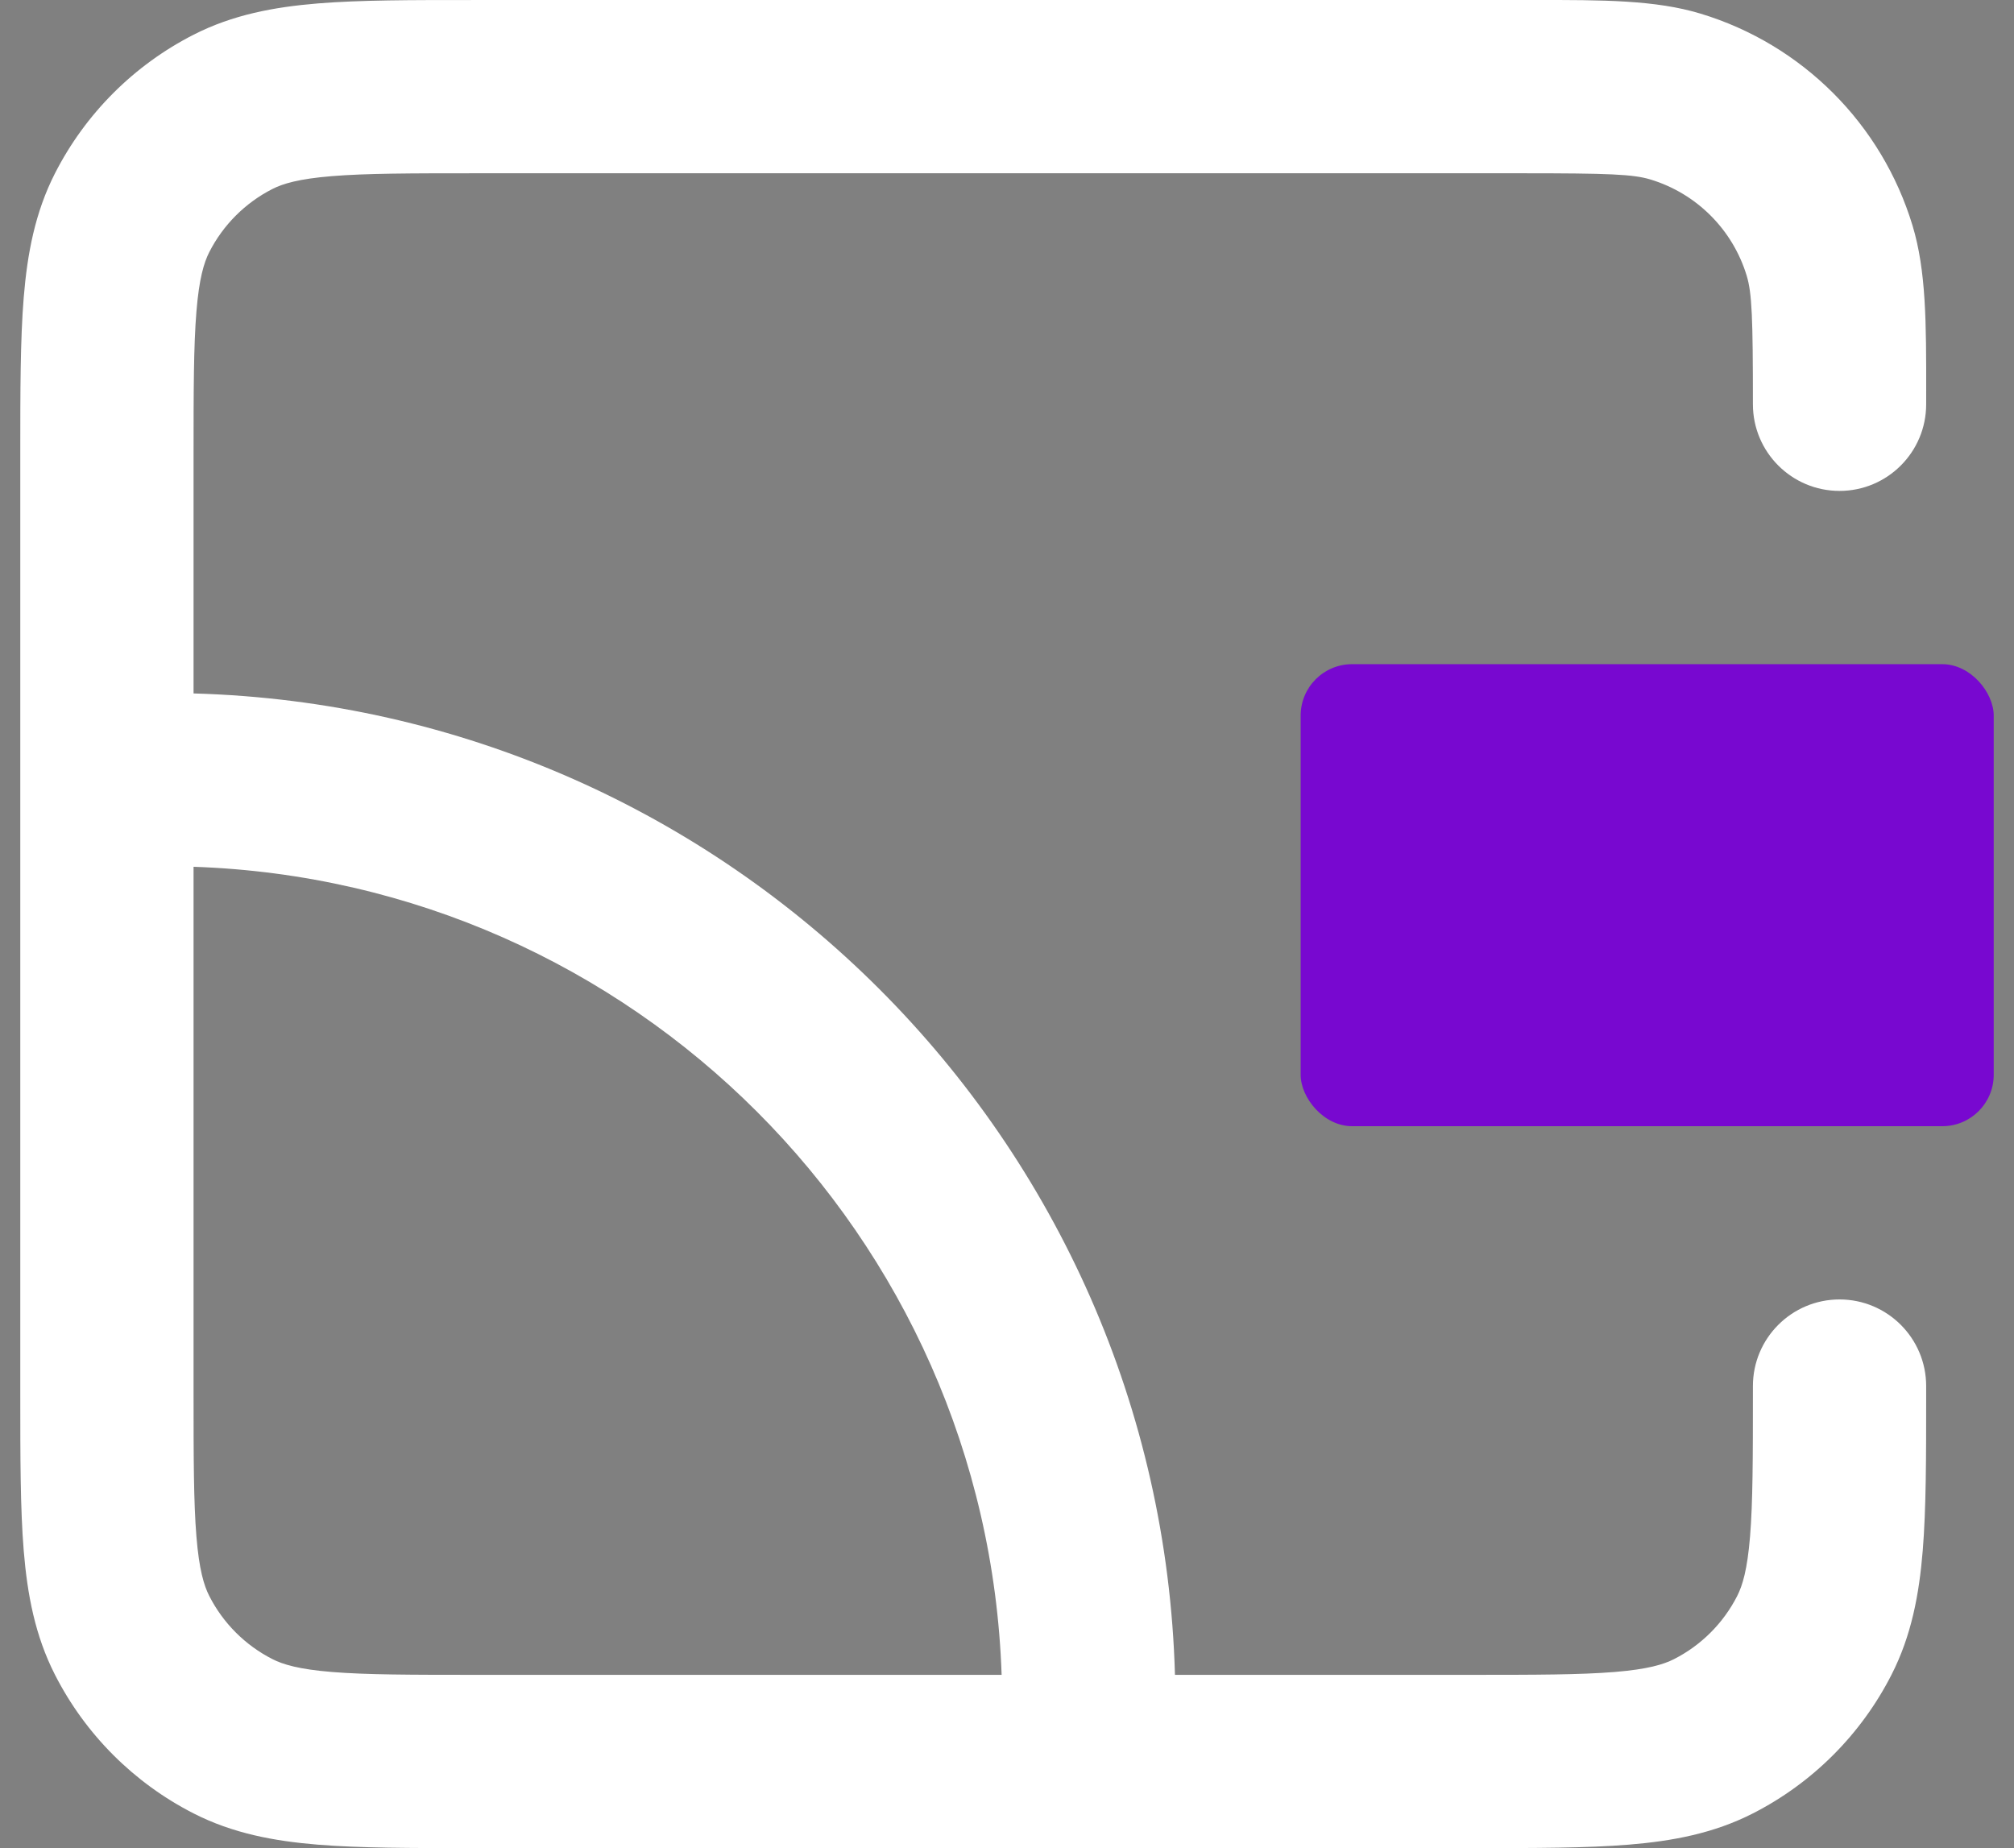 <svg width="85" height="78" viewBox="0 0 85 78" fill="none" xmlns="http://www.w3.org/2000/svg">
<rect x="0" y="0" width="85" height="78" fill="#808080" stroke="none"/>
<rect x="54.894" y="28.032" width="29.25" height="19.5" rx="2.17" fill="#7808D0"/>
<path fill-rule="evenodd" clip-rule="evenodd" d="M64.231 7.313C67.899 7.313 68.922 7.353 69.656 7.575C71.604 8.166 73.128 9.69 73.719 11.638C73.941 12.372 73.981 13.395 73.981 17.063C73.981 19.082 75.618 20.719 77.637 20.719C79.656 20.719 81.293 19.082 81.293 17.063L81.294 16.527C81.296 13.654 81.297 11.431 80.716 9.515C79.416 5.23 76.064 1.878 71.779 0.578C69.862 -0.004 67.64 -0.002 64.767 0L64.231 0.001L19.964 0.001C17.36 0 15.187 0 13.411 0.145C11.559 0.297 9.82 0.624 8.176 1.462C5.654 2.747 3.603 4.798 2.318 7.32C1.48 8.965 1.153 10.703 1.001 12.555C0.856 14.331 0.856 16.504 0.856 19.108V58.892C0.856 61.496 0.856 63.67 1.001 65.445C1.153 67.297 1.48 69.036 2.318 70.68C3.603 73.203 5.654 75.254 8.176 76.539C9.82 77.377 11.559 77.704 13.411 77.855C15.187 78 17.36 78 19.964 78H19.964H62.186H62.186C64.79 78 66.963 78 68.739 77.855C70.591 77.704 72.329 77.377 73.974 76.539C76.496 75.254 78.547 73.203 79.832 70.68C80.67 69.036 80.997 67.297 81.148 65.445C81.293 63.67 81.293 61.497 81.293 58.893V58.892V58.5C81.293 56.481 79.656 54.844 77.637 54.844C75.618 54.844 73.981 56.481 73.981 58.5V58.744C73.981 61.535 73.978 63.407 73.86 64.85C73.746 66.25 73.542 66.919 73.317 67.36C72.733 68.507 71.8 69.439 70.654 70.023C70.212 70.248 69.543 70.453 68.143 70.567C66.701 70.685 64.828 70.688 62.037 70.688H49.589C48.955 48.098 30.759 29.901 8.169 29.267V19.257C8.169 16.466 8.172 14.593 8.29 13.151C8.404 11.751 8.608 11.082 8.833 10.64C9.417 9.494 10.35 8.561 11.496 7.977C11.938 7.752 12.607 7.548 14.007 7.434C15.449 7.316 17.322 7.313 20.113 7.313H64.231ZM8.169 36.583V58.744C8.169 61.535 8.172 63.407 8.29 64.85C8.404 66.25 8.608 66.919 8.833 67.36C9.417 68.507 10.35 69.439 11.496 70.023C11.938 70.248 12.607 70.453 14.007 70.567C15.449 70.685 17.322 70.688 20.113 70.688H42.273C41.645 52.137 26.72 37.212 8.169 36.583Z" fill="white"/>
</svg>

